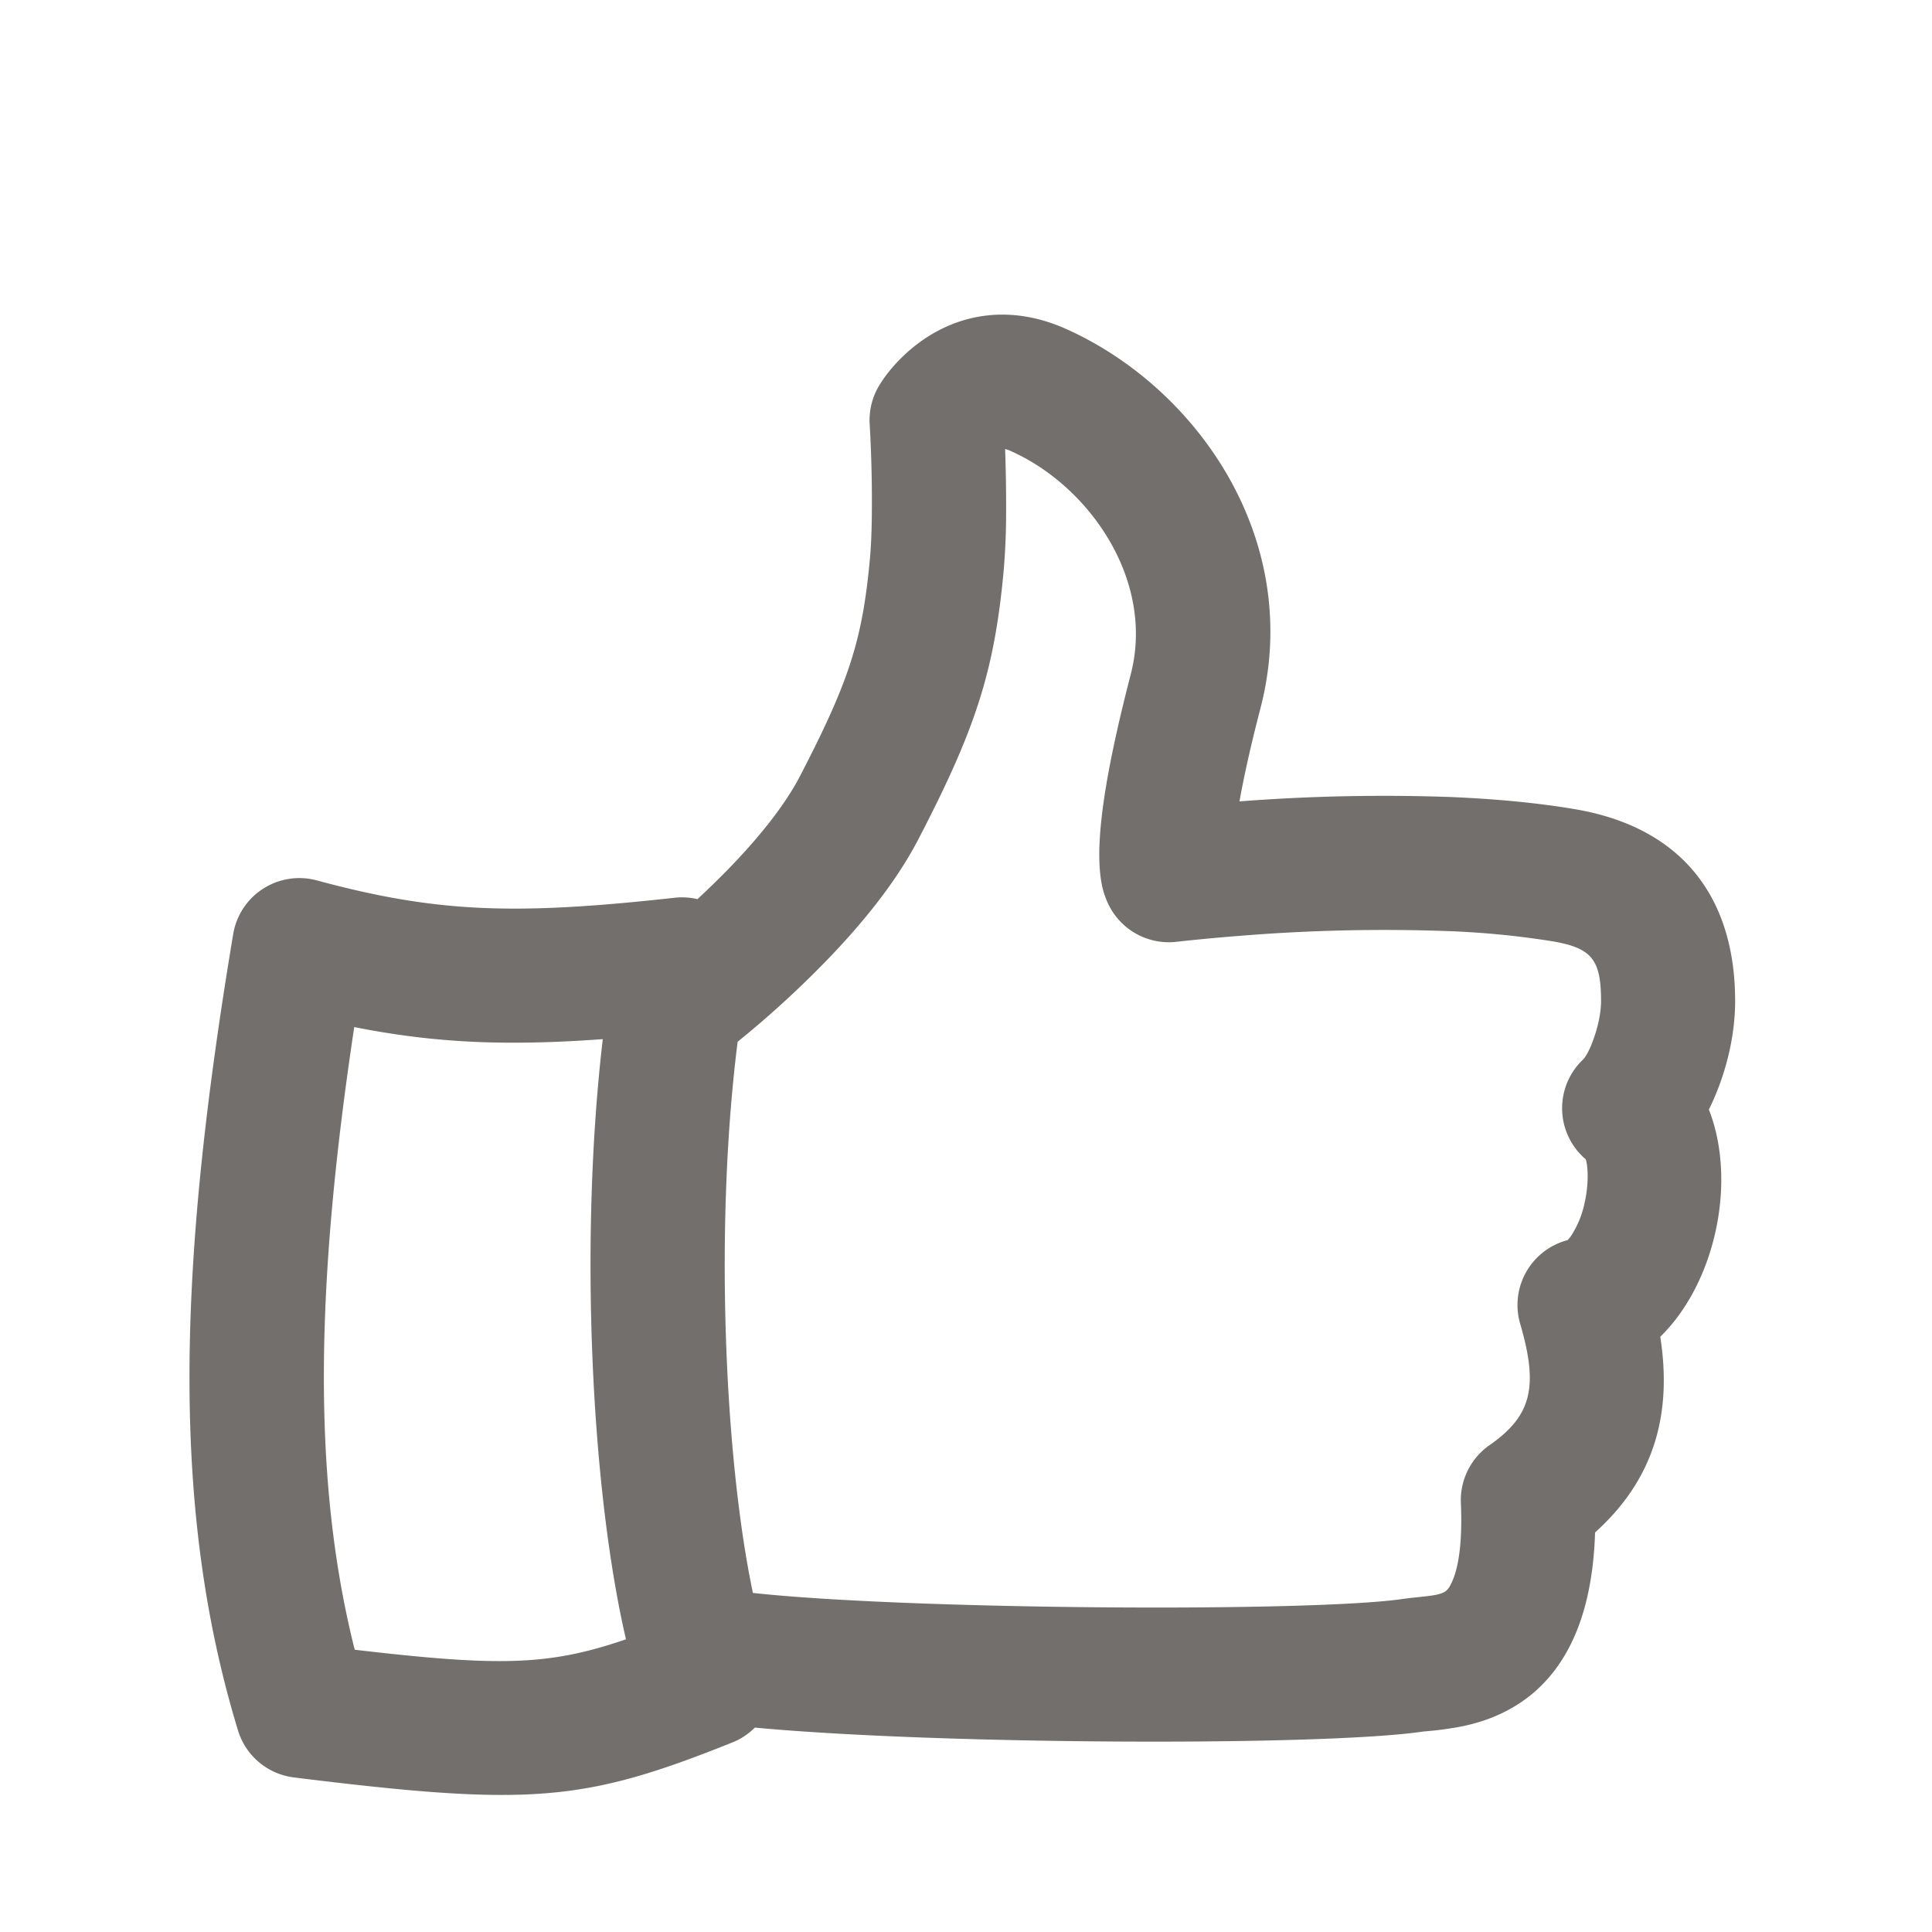 <svg width="20" height="20" fill="none" xmlns="http://www.w3.org/2000/svg"><path d="M7.636 10.785c-.24 1.891-.138 4.297.158 5.705 1.614.176 5.813.201 6.737.061.04-.005.075-.01.128-.015.165-.017.21-.024.26-.041.047-.017.07-.035.1-.095.077-.147.122-.419.104-.84a.694.694 0 01.297-.6c.443-.308.504-.614.317-1.256a.694.694 0 01.49-.866.334.334 0 00.033-.039.987.987 0 00.142-.339c.058-.25.026-.448.01-.462a.694.694 0 01-.026-1.028c.071-.068.188-.377.188-.606 0-.43-.094-.55-.504-.62a8.949 8.949 0 00-1.1-.106 18.39 18.39 0 00-2.138.05 19.637 19.637 0 00-.649.061.694.694 0 01-.688-.348.827.827 0 01-.09-.25c-.072-.37.005-1.031.3-2.168.253-.972-.424-1.946-1.233-2.31a.37.37 0 00-.067-.025c.008.24.012.482.01.712a7.141 7.141 0 01-.027.569c-.097 1.03-.293 1.626-.88 2.757-.213.41-.533.822-.933 1.238a10.366 10.366 0 01-.94.861zM7.22 9.308c.12-.112.24-.228.353-.346.316-.329.56-.644.705-.921.507-.977.648-1.406.726-2.242.012-.125.019-.28.021-.457a13.854 13.854 0 00-.022-.95.694.694 0 01.097-.399c.065-.108.168-.239.317-.368.43-.369 1.006-.495 1.623-.218 1.362.612 2.459 2.191 2.008 3.926-.1.384-.171.704-.217.963a19.502 19.502 0 012.195-.045c.462.02.889.06 1.274.125 1.103.186 1.663.904 1.662 1.99 0 .374-.104.783-.272 1.12.294.747.066 1.798-.503 2.352.124.798-.06 1.472-.675 2.026-.032 1.05-.426 1.695-1.138 1.942a1.931 1.931 0 01-.341.083 3.313 3.313 0 01-.295.035c-1.017.154-5.026.138-6.924-.04a.693.693 0 01-.233.154c-1.54.616-2.087.665-4.538.362a.694.694 0 01-.579-.486c-.706-2.313-.617-4.848-.05-8.244a.694.694 0 01.866-.556c1.237.334 2.043.363 3.7.18a.695.695 0 01.24.014zm-3.553 1.324c-.394 2.618-.445 4.66.005 6.446 1.496.175 2.007.167 2.808-.108-.359-1.546-.485-4.12-.24-6.213-.996.073-1.74.041-2.573-.125z" fill="#726F6C"/></svg>